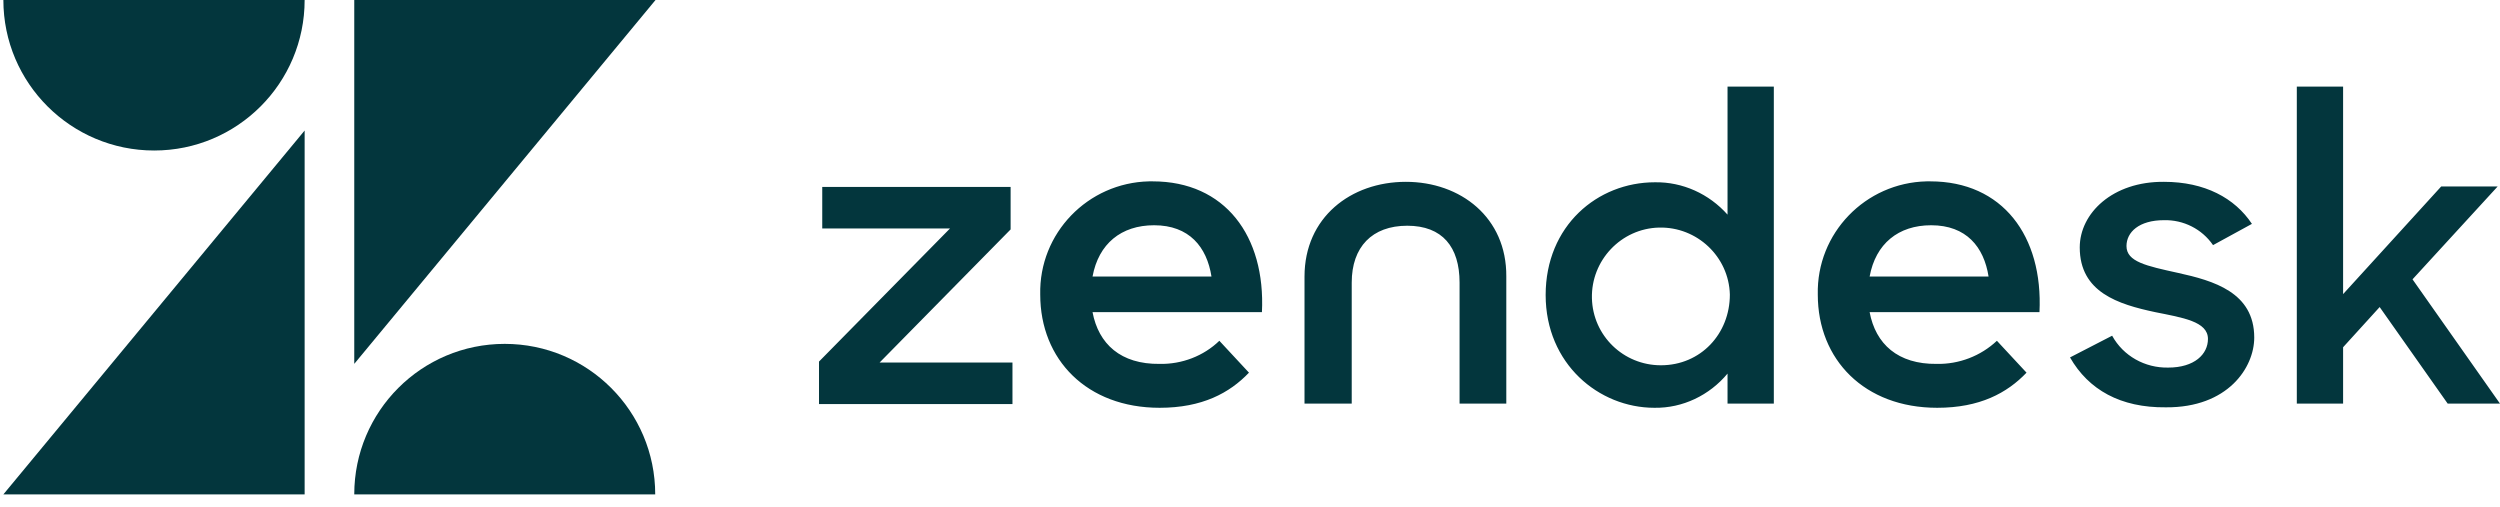 <svg width="138" height="28" viewBox="0 0 138 28" fill="none" xmlns="http://www.w3.org/2000/svg">
<path d="M106.908 20.087C108.134 20.112 109.335 19.653 110.229 18.811L111.864 20.571C110.791 21.694 109.284 22.51 106.933 22.51C102.922 22.51 100.342 19.857 100.342 16.261C100.265 12.868 102.973 10.088 106.346 10.011H106.55C110.535 10.011 112.784 13.021 112.579 17.23H103.203C103.535 18.99 104.762 20.112 106.908 20.087ZM109.769 15.266C109.514 13.633 108.543 12.434 106.601 12.434C104.787 12.434 103.535 13.455 103.203 15.266H109.769ZM45.209 19.959L52.439 12.613H45.388V10.317H55.786V12.664L48.556 20.01H55.888V22.306H45.209V19.959ZM64.012 20.087C65.239 20.112 66.439 19.653 67.308 18.811L68.943 20.571C67.87 21.694 66.363 22.51 64.012 22.51C60.001 22.51 57.421 19.857 57.421 16.261C57.344 12.868 60.052 10.088 63.425 10.011H63.629C67.615 10.011 69.863 13.021 69.659 17.23H60.308C60.64 18.99 61.866 20.112 64.012 20.087ZM66.874 15.266C66.618 13.633 65.647 12.434 63.706 12.434C61.892 12.434 60.64 13.455 60.308 15.266H66.874ZM85.32 16.286C85.32 12.46 88.181 10.062 91.349 10.062C92.882 10.037 94.338 10.7 95.36 11.848V4.782H97.915V22.28H95.36V20.622C94.364 21.821 92.882 22.535 91.323 22.51C88.257 22.51 85.32 20.087 85.32 16.286ZM95.488 16.261C95.436 14.169 93.674 12.511 91.579 12.562C89.484 12.613 87.823 14.373 87.874 16.465C87.925 18.531 89.612 20.163 91.681 20.163C93.878 20.163 95.488 18.429 95.488 16.261ZM114.265 19.73L116.59 18.531C117.204 19.653 118.404 20.316 119.682 20.291C121.138 20.291 121.879 19.551 121.879 18.709C121.879 17.74 120.474 17.536 118.966 17.23C116.923 16.796 114.802 16.133 114.802 13.659C114.802 11.771 116.616 10.011 119.452 10.037C121.7 10.037 123.361 10.93 124.306 12.358L122.16 13.531C121.547 12.639 120.525 12.128 119.452 12.154C118.072 12.154 117.382 12.817 117.382 13.582C117.382 14.45 118.481 14.679 120.218 15.062C122.185 15.495 124.434 16.133 124.434 18.633C124.434 20.291 122.977 22.51 119.554 22.484C117.05 22.51 115.287 21.515 114.265 19.73ZM131.357 16.949L129.339 19.168V22.28H126.784V4.782H129.339V16.235L134.755 10.292H137.872L133.171 15.419L138 22.28H135.113L131.357 16.949ZM77.604 10.037C74.564 10.037 72.009 12.001 72.009 15.266V22.28H74.615V15.597C74.615 13.633 75.739 12.46 77.681 12.46C79.622 12.46 80.568 13.633 80.568 15.597V22.28H83.148V15.266C83.174 12.001 80.619 10.037 77.604 10.037Z" fill="#03363D"/>
<path d="M16.816 27.29V7.205L0.186 27.29H16.816Z" fill="#03363D"/>
<path d="M8.51 8.308C13.099 8.308 16.816 4.59 16.816 0H0.186C0.186 4.59 3.921 8.308 8.51 8.308Z" fill="#03363D"/>
<path d="M27.861 18.982C23.273 18.982 19.555 22.7 19.555 27.29H36.168C36.168 22.7 32.45 18.982 27.861 18.982Z" fill="#03363D"/>
<path d="M19.555 0V20.085L36.185 0H19.555Z" fill="#03363D"/>
</svg>
